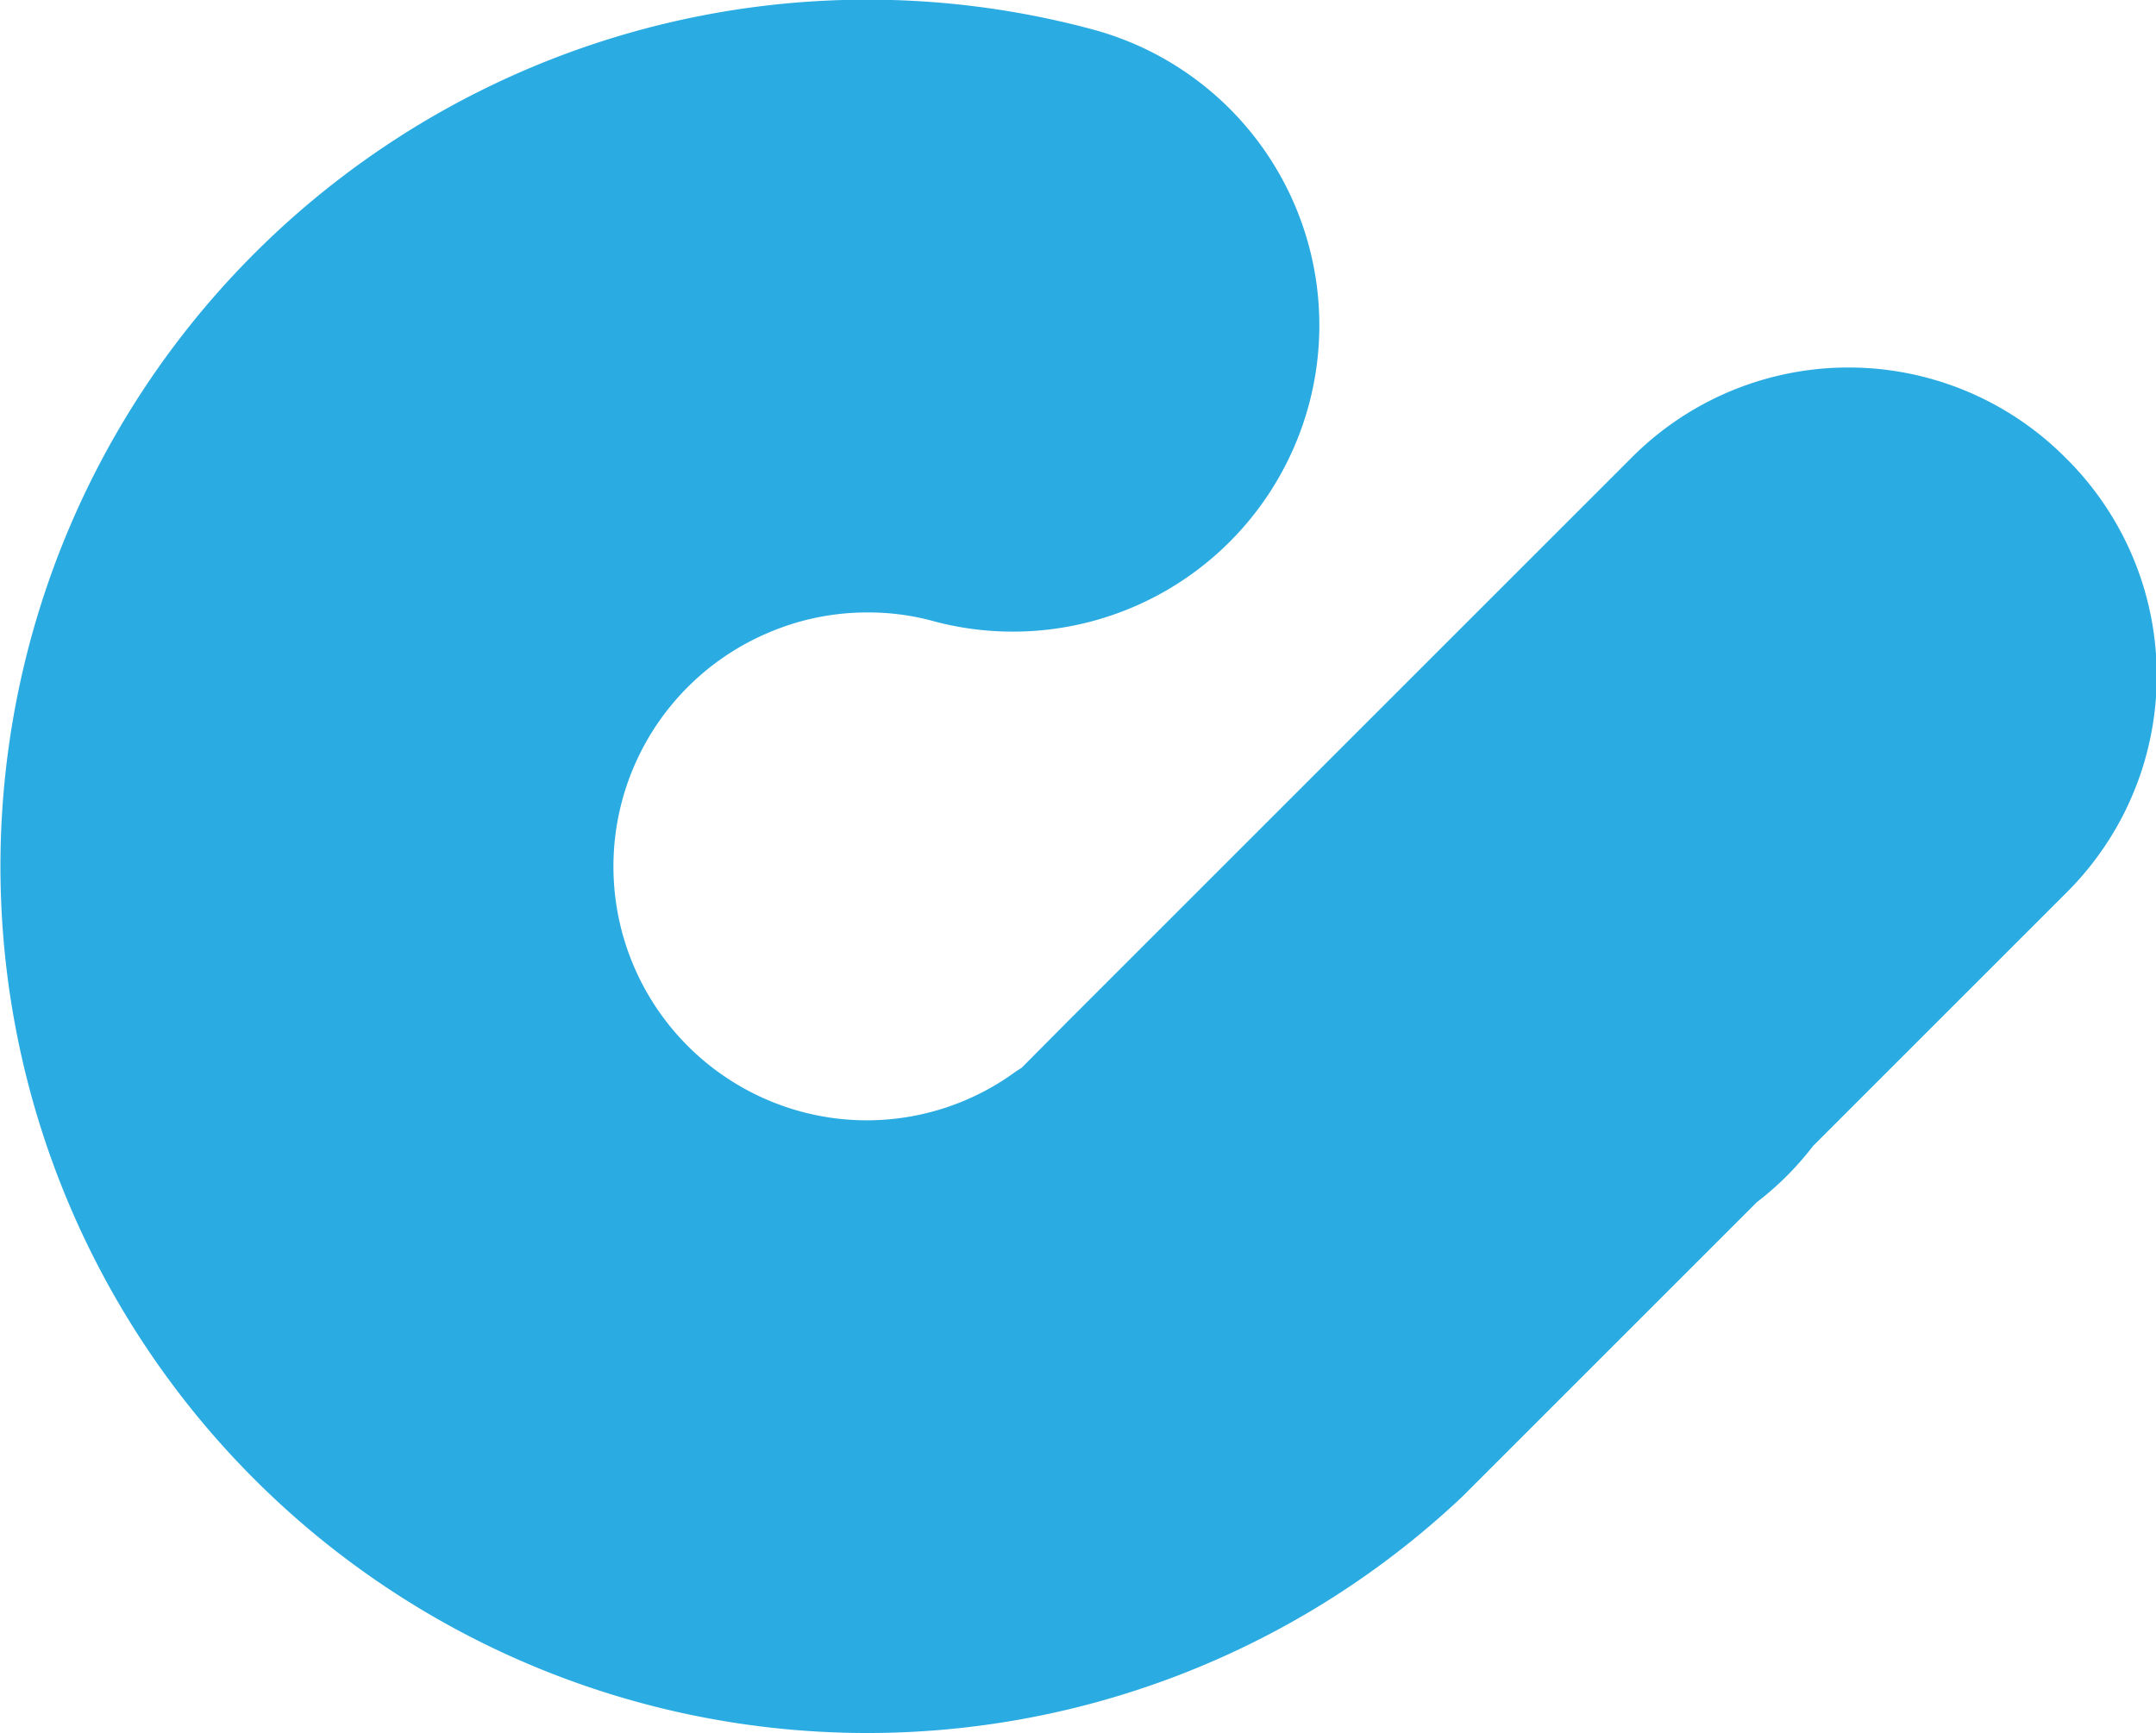<svg id="Laag_1" data-name="Laag 1" xmlns="http://www.w3.org/2000/svg" viewBox="0 0 63.42 50.99"><defs><style>.cls-1{fill:#282254;}</style></defs><path class="cls-1" d="M326.48,408.88h0a9,9,0,0,0-12.79,0l-16.57,16.57-1.36,1.37-.16.1v0l0,0a7.41,7.41,0,0,1-5.79,1.31,7.47,7.47,0,0,1-1.53-14.2,7.36,7.36,0,0,1,2.94-.61,7.23,7.23,0,0,1,2,.27,9,9,0,0,0,4.57-17.44,25.5,25.5,0,1,0,10.93,43.19l1.06-1.06,7.61-7.61a8.89,8.89,0,0,0,1.65-1.65l7.47-7.47A9,9,0,0,0,326.48,408.88Z" style="fill: #2aabe2;" transform="translate(-265.71 -395.4)"/></svg>